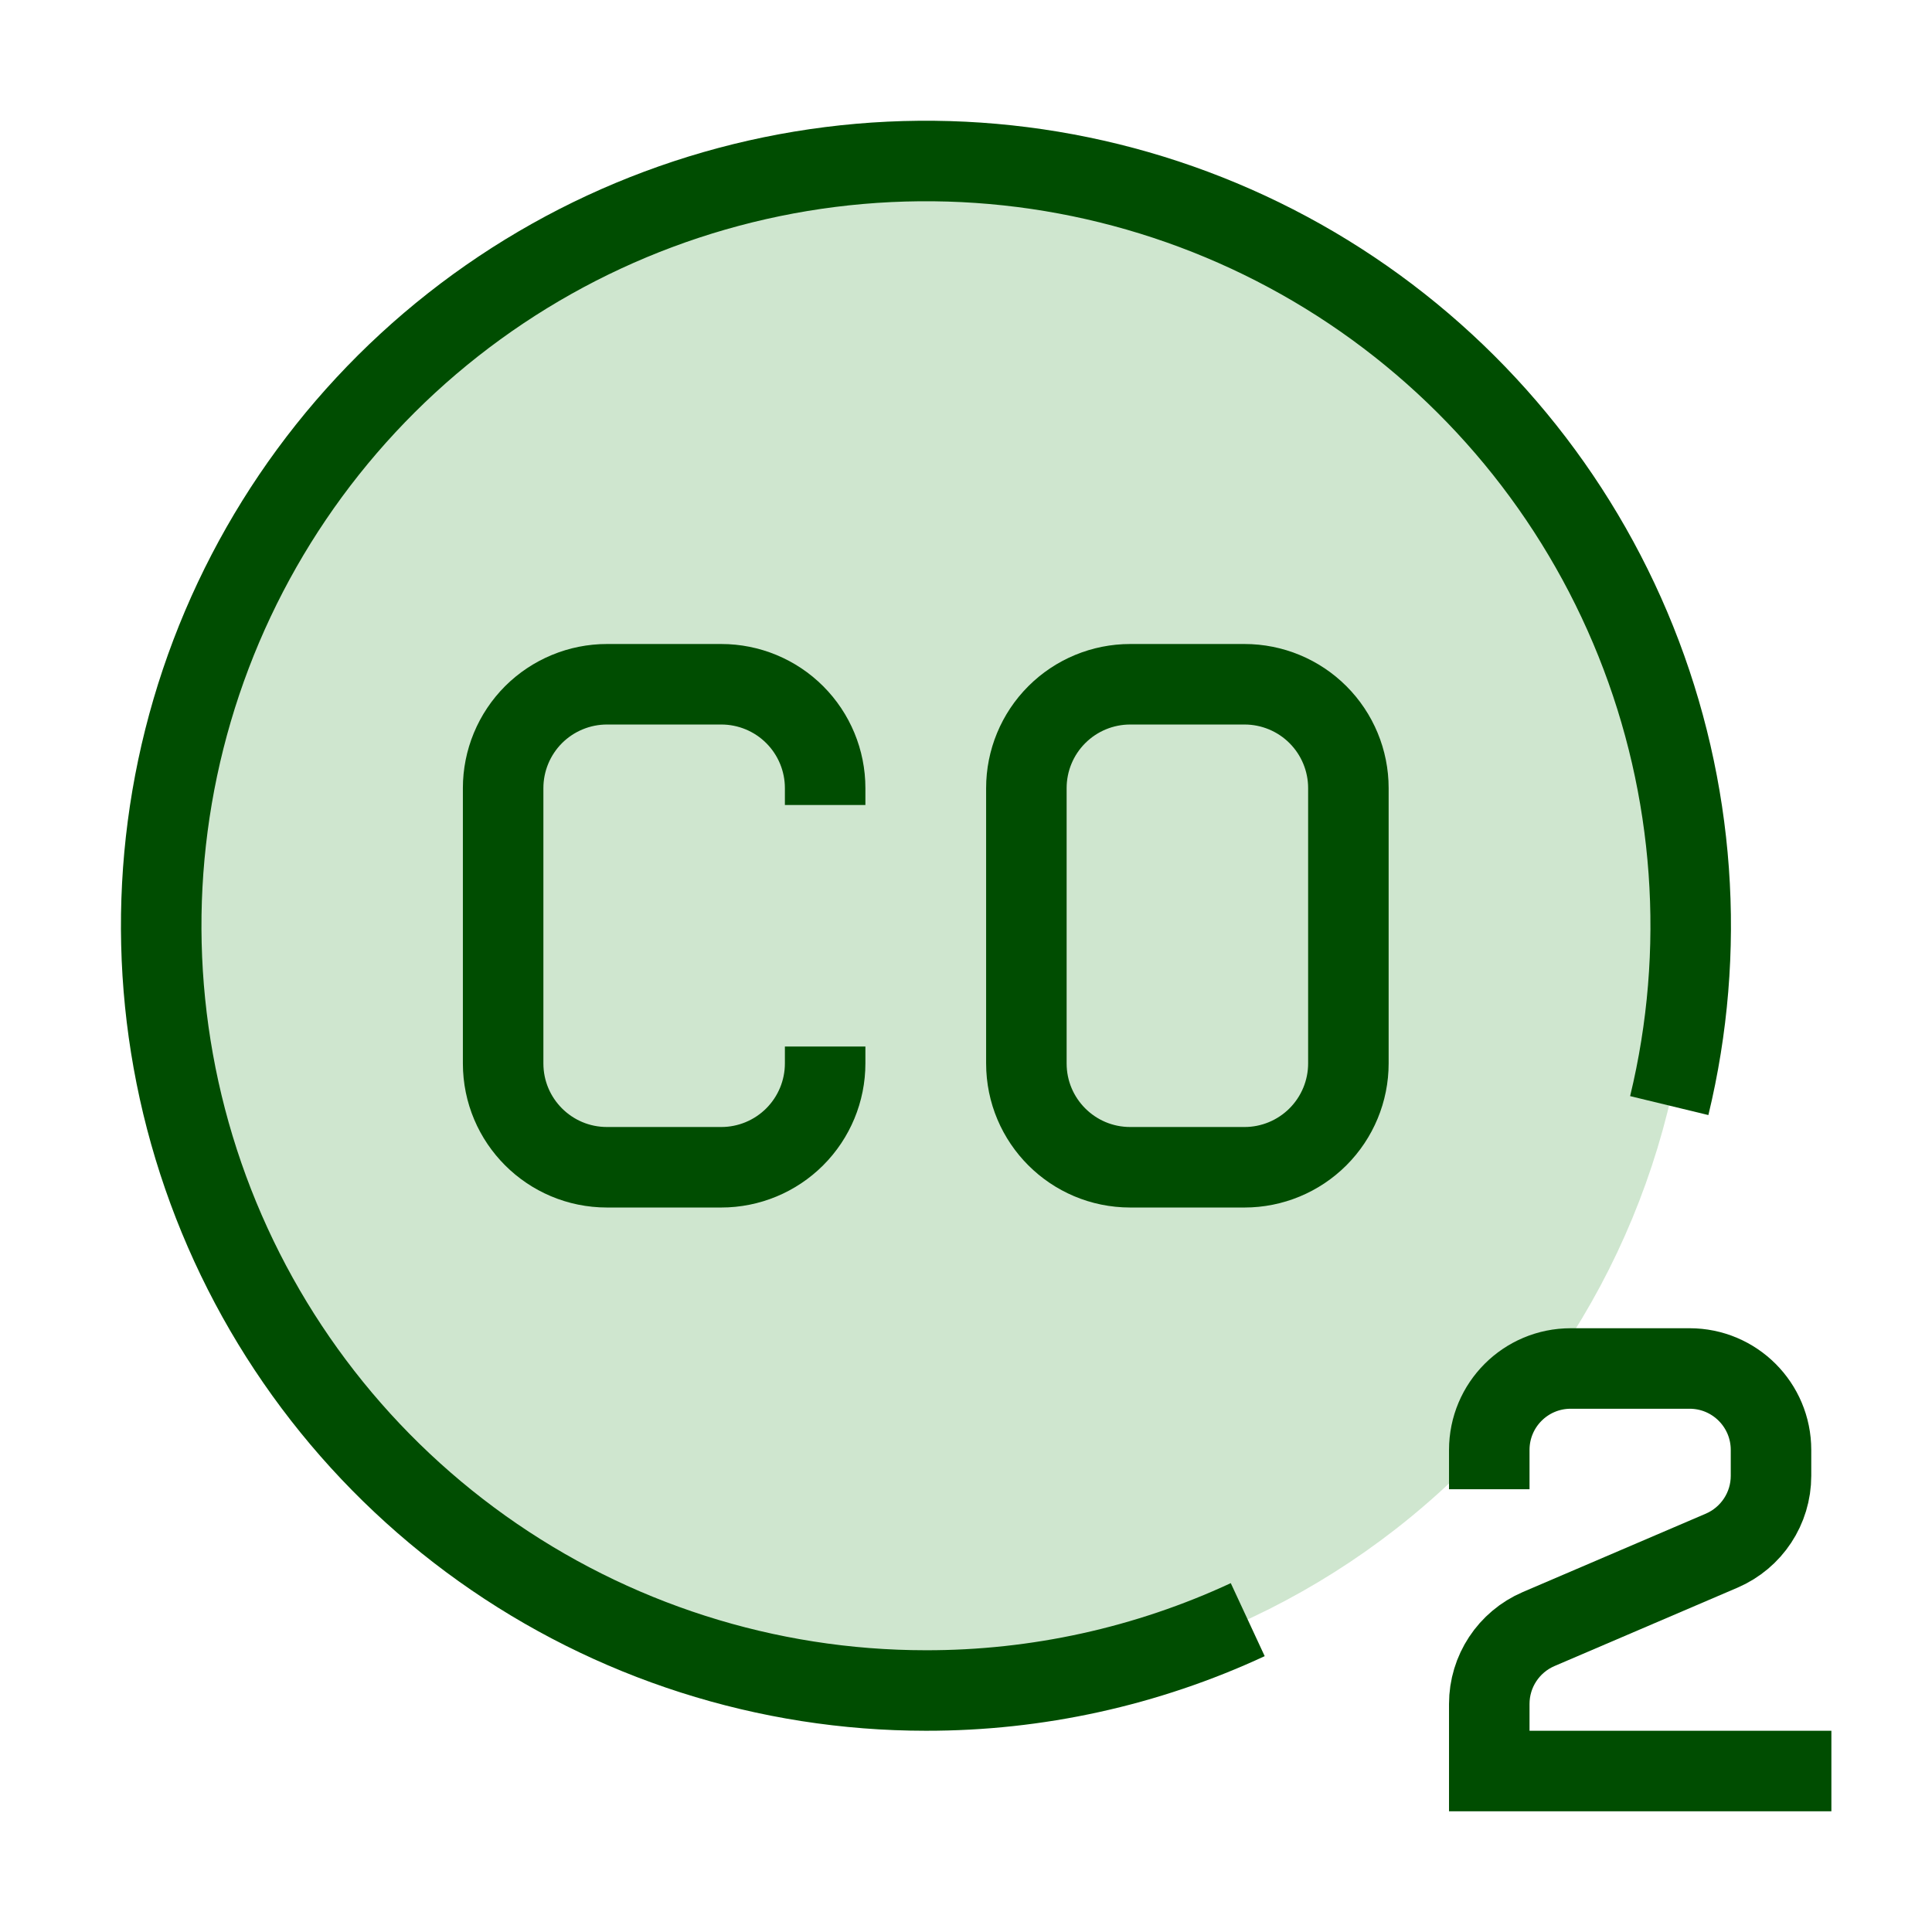 <svg width="64" height="64" viewBox="0 0 64 64" fill="none" xmlns="http://www.w3.org/2000/svg">
<path d="M5.333 30.667C5.333 37.386 8.003 43.829 12.754 48.58C17.504 53.331 23.948 56 30.667 56C37.386 56 43.829 53.331 48.58 48.58C53.331 43.829 56 37.386 56 30.667C56 23.948 53.331 17.504 48.58 12.753C43.829 8.002 37.386 5.333 30.667 5.333C23.948 5.333 17.504 8.002 12.754 12.753C8.003 17.504 5.333 23.948 5.333 30.667Z" fill="#CFE6CF"/>
<path d="M55.296 36.624C56.535 31.505 56.147 26.128 54.187 21.239C52.227 16.351 48.792 12.195 44.361 9.349C39.929 6.504 34.721 5.11 29.46 5.362C24.2 5.615 19.149 7.5 15.009 10.756C10.87 14.013 7.849 18.478 6.365 23.531C4.882 28.585 5.011 33.975 6.733 38.952C8.455 43.929 11.686 48.245 15.975 51.3C20.265 54.356 25.4 55.999 30.667 56C34.351 56.006 37.992 55.205 41.333 53.653" stroke="#004D01" stroke-width="2.667"/>
<path d="M27.334 26.667V26.107C27.334 25.194 26.971 24.319 26.326 23.674C25.681 23.029 24.806 22.667 23.894 22.667H20.107C19.655 22.667 19.208 22.756 18.791 22.929C18.373 23.102 17.994 23.355 17.674 23.674C17.355 23.994 17.102 24.373 16.929 24.79C16.756 25.208 16.667 25.655 16.667 26.107V35.227C16.667 37.128 18.206 38.667 20.107 38.667H23.894C24.806 38.667 25.681 38.304 26.326 37.659C26.971 37.014 27.334 36.139 27.334 35.227V34.667" stroke="#004D01" stroke-width="2.667"/>
<path d="M34 26.107V35.227C34 37.128 35.539 38.667 37.44 38.667H41.227C42.139 38.667 43.014 38.304 43.659 37.659C44.304 37.014 44.667 36.139 44.667 35.227V26.107C44.667 25.194 44.304 24.319 43.659 23.674C43.014 23.029 42.139 22.667 41.227 22.667H37.44C36.528 22.667 35.653 23.029 35.008 23.674C34.362 24.319 34 25.194 34 26.107Z" stroke="#004D01" stroke-width="2.667"/>
<path d="M60.667 58.667H49.334V56.445C49.334 55.365 49.976 54.392 50.968 53.965L57.032 51.368C58.024 50.941 58.667 49.968 58.667 48.888V48.032C58.667 46.539 57.459 45.333 55.971 45.333H52.032C50.539 45.333 49.334 46.541 49.334 48.032V49.333" stroke="#004D01" stroke-width="2.667"/>
</svg>
